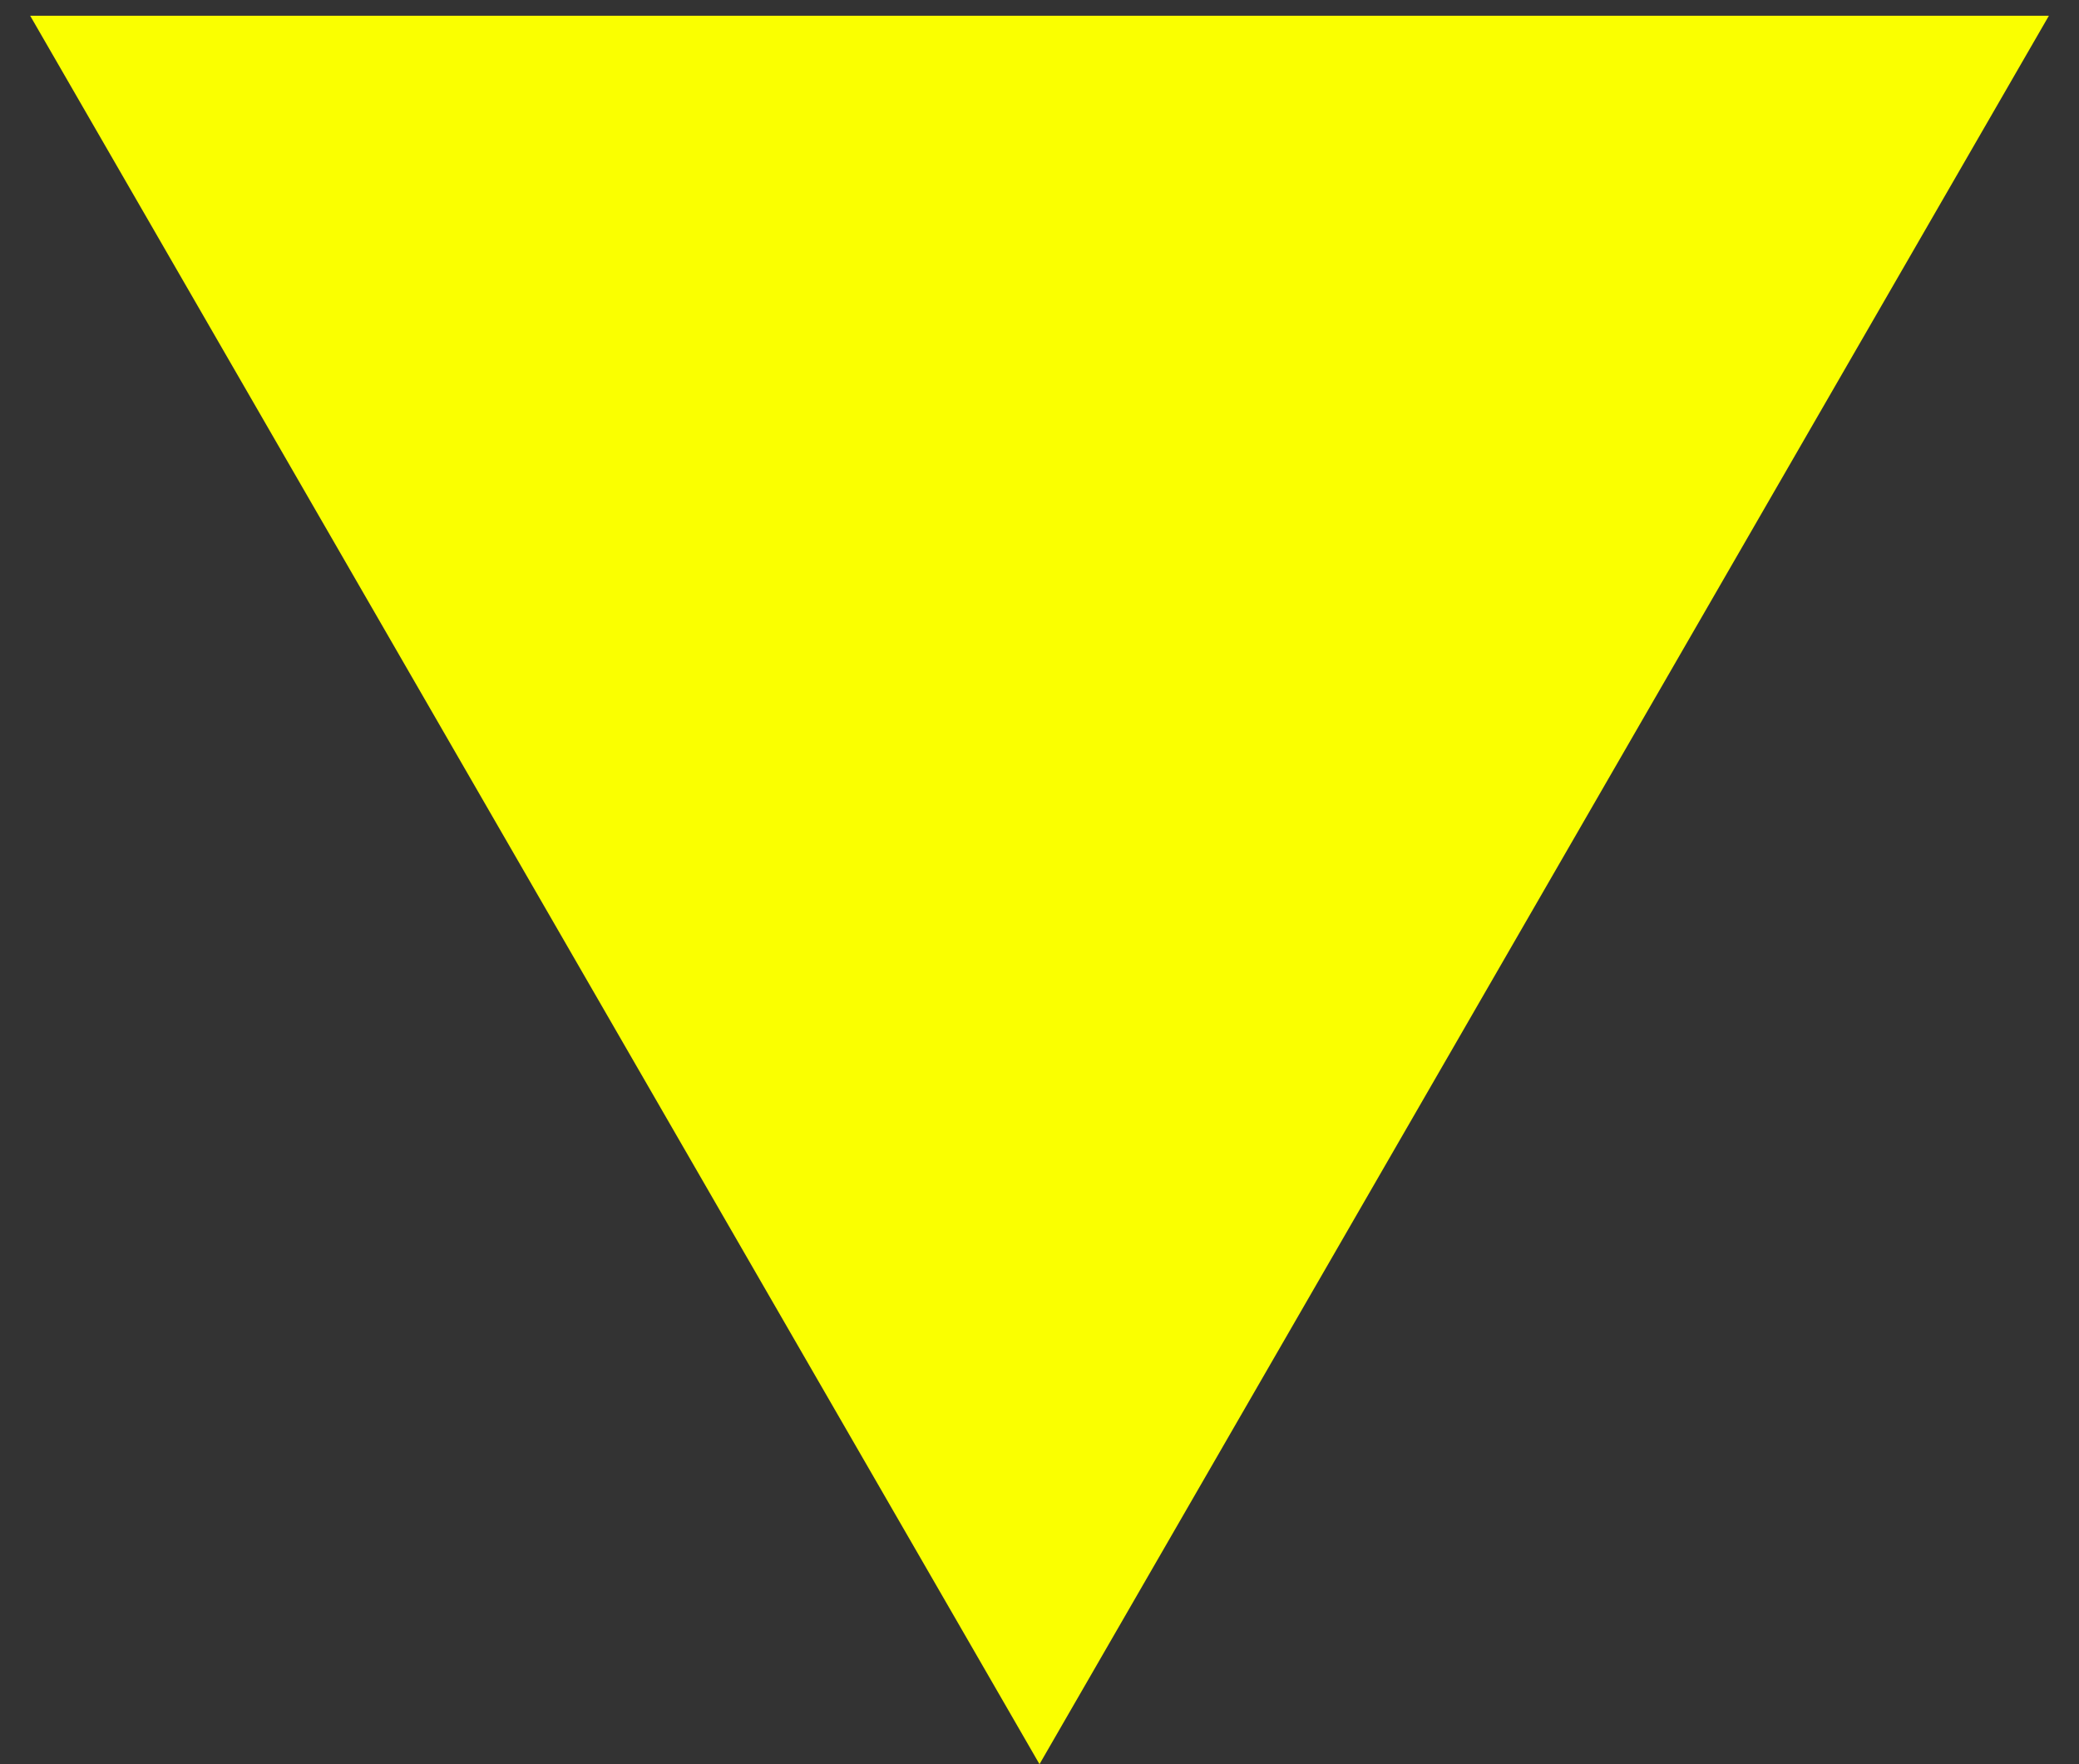 <svg width="33" height="28" viewBox="0 0 33 28" fill="none" xmlns="http://www.w3.org/2000/svg">
<rect x="0" y="0" width="33" height="28" fill="#333333" stroke="none"/>
<path d="M16.5 28L0.479 0.25L32.522 0.25L16.5 28Z" fill="#FAFF00"/>
</svg>
